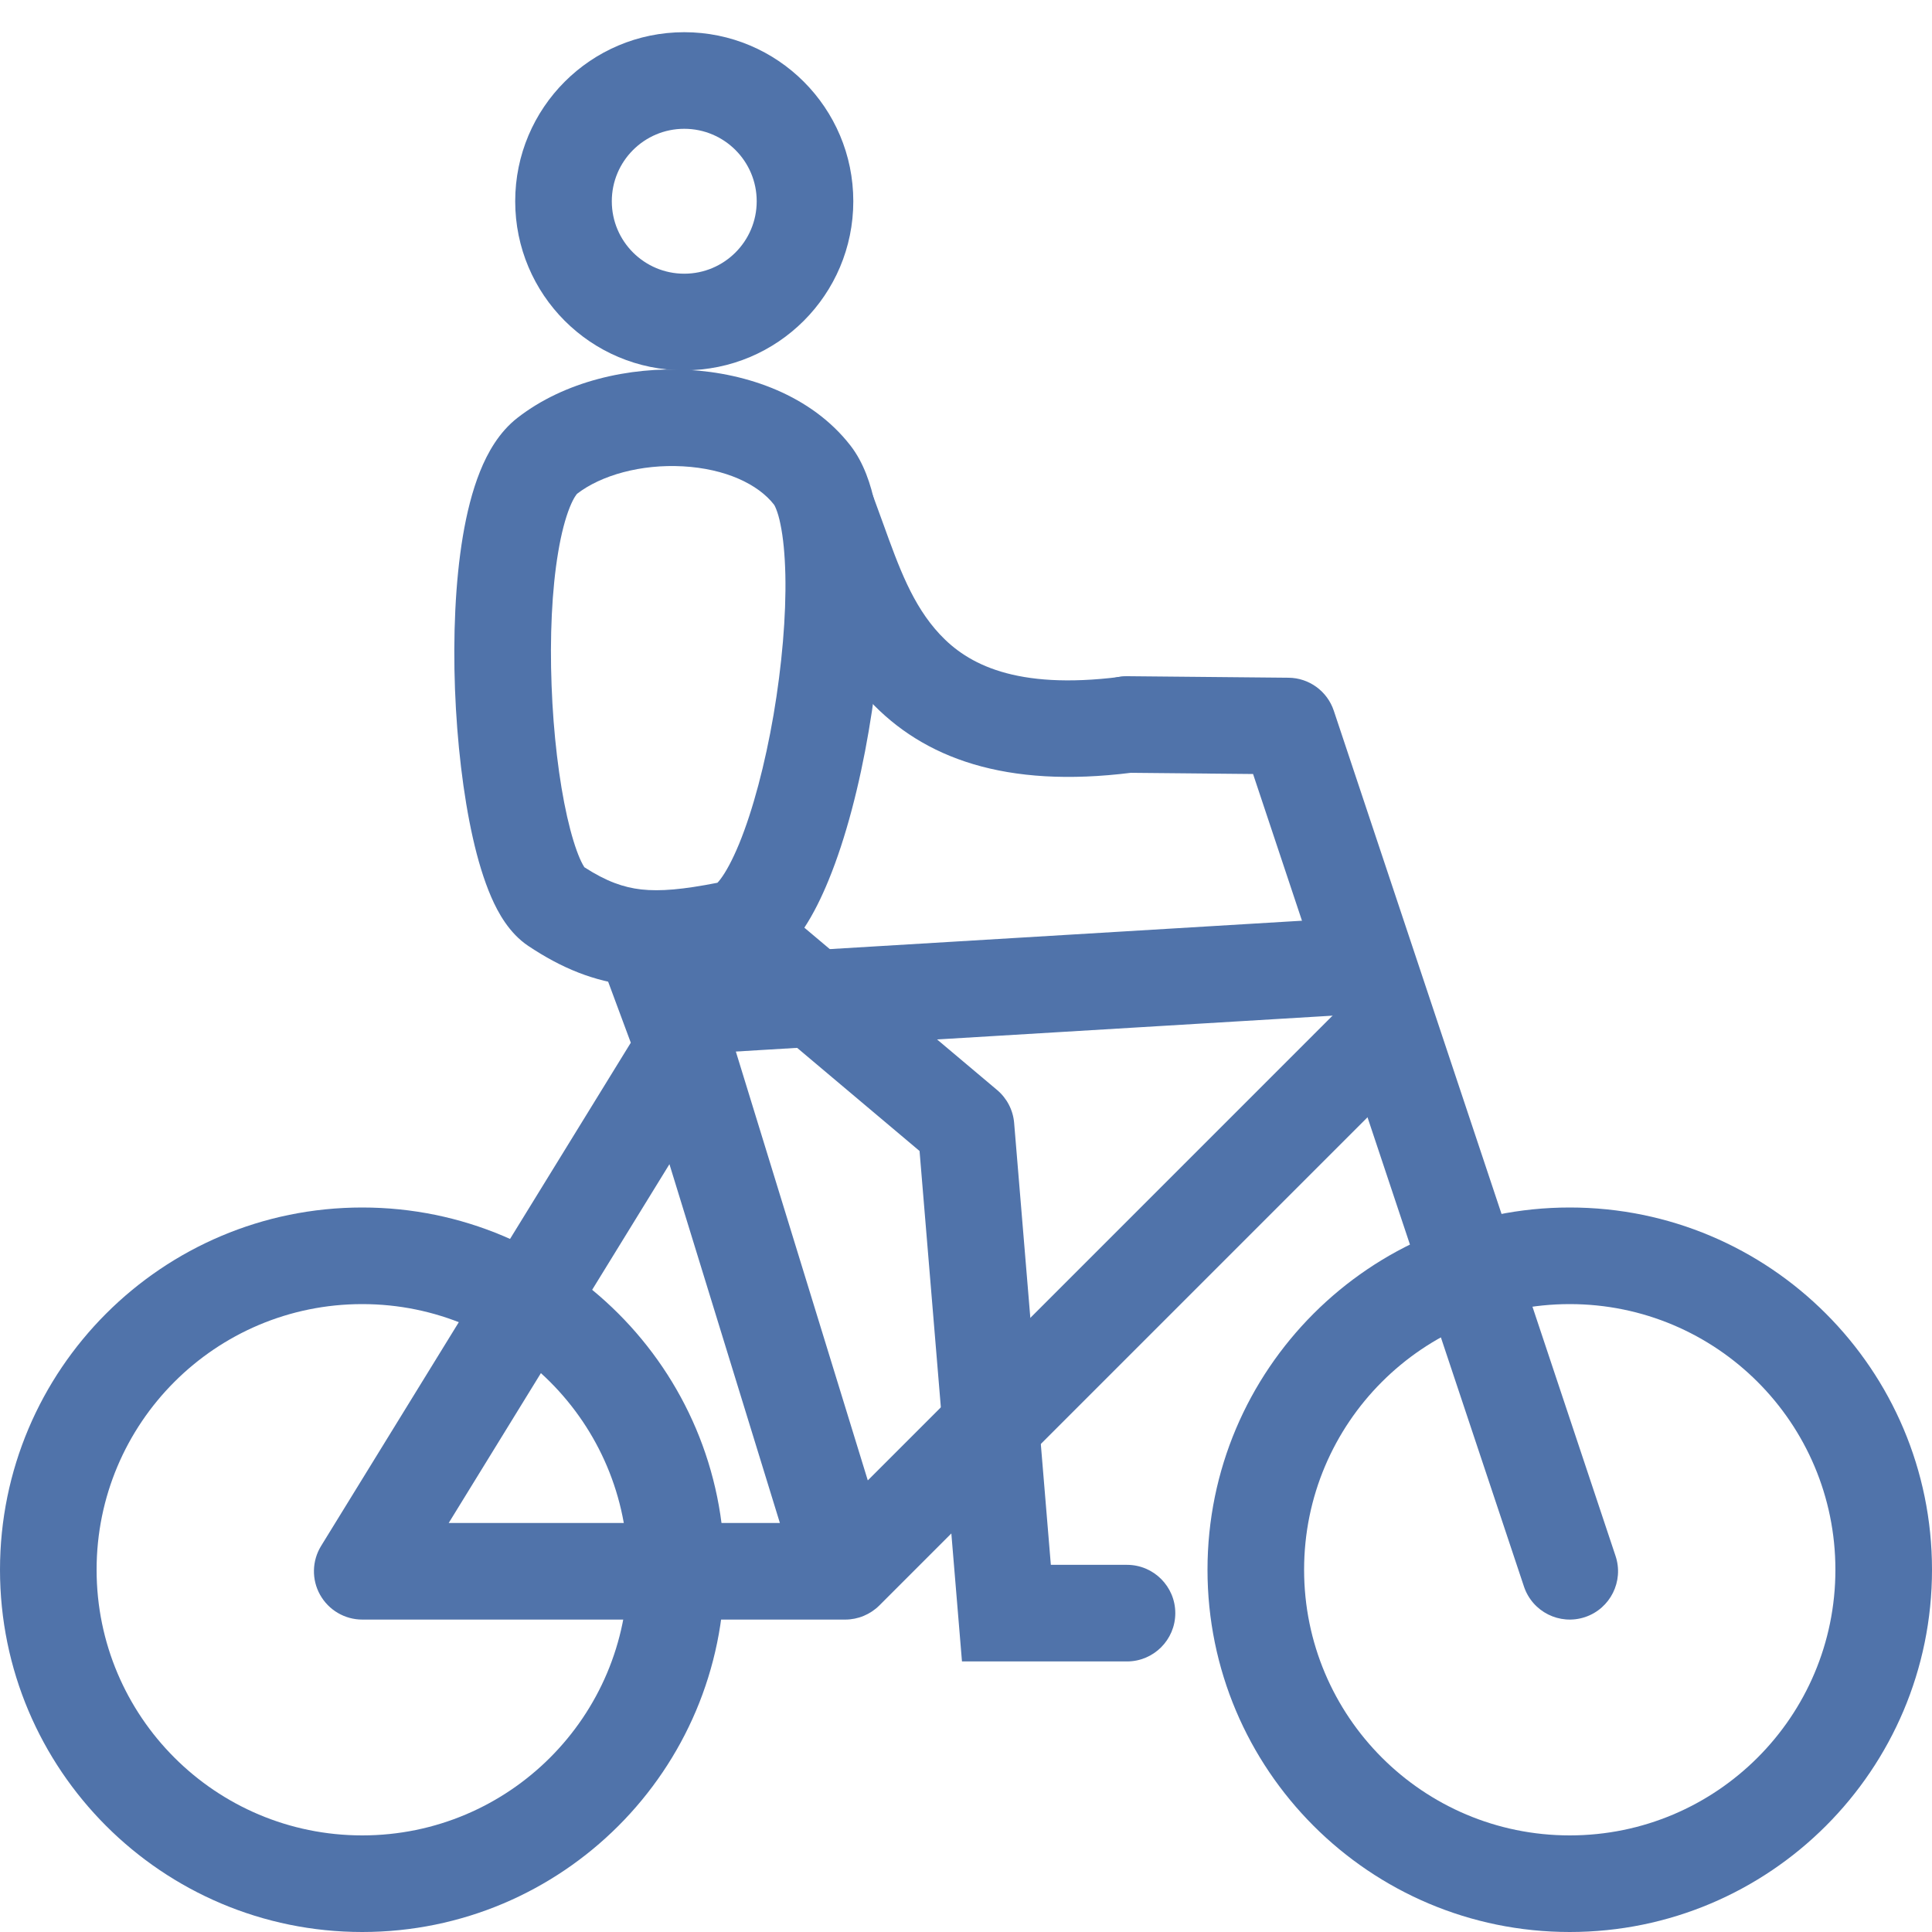 <svg width="24" height="24" viewBox="0 0 24 24" fill="none" xmlns="http://www.w3.org/2000/svg">
<g clip-path="url(#clip0_5695_470)">
<path fill-rule="evenodd" clip-rule="evenodd" d="M19.5 22.8C17.677 22.8 16.2 21.323 16.2 19.5C16.2 17.677 17.677 16.2 19.5 16.2C21.323 16.2 22.8 17.677 22.8 19.5C22.8 21.323 21.323 22.8 19.5 22.8ZM19.5 24C17.015 24 15 21.985 15 19.5C15 17.015 17.015 15 19.5 15C21.985 15 24 17.015 24 19.5C24 21.985 21.985 24 19.5 24Z" fill="#5073AA"/>
<path fill-rule="evenodd" clip-rule="evenodd" d="M4.5 22.8C2.677 22.8 1.2 21.323 1.2 19.5C1.2 17.677 2.677 16.2 4.5 16.2C6.323 16.2 7.8 17.677 7.8 19.5C7.8 21.323 6.323 22.8 4.5 22.8ZM4.5 24C2.015 24 0 21.985 0 19.5C0 17.015 2.015 15 4.5 15C6.985 15 9 17.015 9 19.5C9 21.985 6.985 24 4.5 24Z" fill="#5073AA"/>
<path fill-rule="evenodd" clip-rule="evenodd" d="M13.4 8.994C13.397 9.326 13.663 9.597 13.994 9.6L15.566 9.615L18.931 19.708C19.036 20.023 19.375 20.193 19.69 20.088C20.004 19.983 20.174 19.643 20.069 19.329L16.569 8.829C16.488 8.586 16.262 8.421 16.006 8.419L14.006 8.4C13.674 8.397 13.403 8.663 13.4 8.994Z" fill="#5073AA"/>
<path fill-rule="evenodd" clip-rule="evenodd" d="M7.901 12.536C7.921 12.867 8.205 13.119 8.536 13.099L16.536 12.618C16.867 12.598 17.119 12.313 17.099 11.983C17.079 11.652 16.795 11.4 16.464 11.42L8.464 11.901C8.133 11.921 7.881 12.205 7.901 12.536Z" fill="#5073AA"/>
<path fill-rule="evenodd" clip-rule="evenodd" d="M3.976 19.811C4.082 20.001 4.283 20.119 4.5 20.119H10.5C10.659 20.119 10.812 20.055 10.924 19.943L17.424 13.443C17.659 13.209 17.659 12.829 17.424 12.594C17.19 12.36 16.81 12.36 16.576 12.594L10.78 18.39L9.073 12.842C9.07 12.831 9.067 12.821 9.063 12.81L8.563 11.461C8.447 11.15 8.102 10.992 7.791 11.107C7.481 11.222 7.322 11.567 7.437 11.878L7.836 12.953L3.989 19.204C3.875 19.389 3.87 19.622 3.976 19.811ZM8.316 14.462L9.688 18.919L5.574 18.919L8.316 14.462Z" fill="#5073AA"/>
<path fill-rule="evenodd" clip-rule="evenodd" d="M8.484 5.793C7.963 5.764 7.466 5.903 7.166 6.136L7.168 6.135C7.168 6.135 7.129 6.174 7.077 6.304C7.023 6.439 6.973 6.625 6.934 6.859C6.855 7.326 6.829 7.916 6.852 8.516C6.874 9.115 6.944 9.697 7.045 10.145C7.096 10.37 7.151 10.545 7.203 10.665C7.23 10.726 7.25 10.759 7.259 10.773C7.533 10.95 7.746 11.024 7.966 11.049C8.202 11.075 8.485 11.05 8.912 10.966C8.922 10.957 8.934 10.942 8.95 10.921C9.016 10.834 9.097 10.688 9.183 10.479C9.353 10.064 9.504 9.493 9.609 8.882C9.713 8.272 9.767 7.651 9.756 7.142C9.75 6.887 9.729 6.674 9.695 6.512C9.679 6.431 9.66 6.37 9.643 6.327C9.627 6.286 9.616 6.27 9.616 6.27C9.417 6.013 9.009 5.822 8.484 5.793ZM8.551 4.595C9.28 4.636 10.077 4.908 10.564 5.534C10.732 5.75 10.819 6.023 10.87 6.268C10.924 6.525 10.949 6.816 10.956 7.116C10.969 7.718 10.906 8.417 10.791 9.084C10.678 9.749 10.508 10.411 10.293 10.934C10.207 11.144 10.108 11.347 9.992 11.524L12.387 13.541C12.509 13.644 12.585 13.791 12.598 13.95L13.054 19.439H14C14.331 19.439 14.6 19.708 14.6 20.039C14.6 20.37 14.331 20.639 14 20.639L11.95 20.639L11.423 14.298L8.916 12.186C8.538 12.249 8.182 12.28 7.833 12.241C7.379 12.191 6.978 12.028 6.563 11.751C6.326 11.593 6.187 11.338 6.103 11.145C6.01 10.931 5.934 10.676 5.874 10.409C5.753 9.872 5.677 9.215 5.652 8.561C5.628 7.908 5.654 7.232 5.75 6.66C5.798 6.375 5.866 6.098 5.963 5.857C6.056 5.625 6.199 5.368 6.43 5.189C7.013 4.736 7.818 4.554 8.551 4.595Z" fill="#5073AA"/>
<path fill-rule="evenodd" clip-rule="evenodd" d="M10.08 5.827C10.39 5.711 10.736 5.868 10.852 6.179C10.893 6.289 10.932 6.397 10.97 6.502C11.167 7.048 11.335 7.516 11.675 7.88C12.019 8.249 12.616 8.571 13.908 8.409C14.236 8.368 14.536 8.601 14.578 8.93C14.619 9.258 14.386 9.558 14.057 9.599C12.491 9.796 11.47 9.42 10.797 8.698C10.273 8.136 10.011 7.394 9.82 6.854C9.788 6.763 9.757 6.677 9.728 6.599C9.612 6.288 9.77 5.943 10.08 5.827Z" fill="#5073AA"/>
<path fill-rule="evenodd" clip-rule="evenodd" d="M8.5 1.6C8.003 1.6 7.6 2.003 7.6 2.5C7.6 2.997 8.003 3.4 8.5 3.4C8.997 3.4 9.4 2.997 9.4 2.5C9.4 2.003 8.997 1.6 8.5 1.6ZM6.4 2.5C6.4 1.34 7.34 0.4 8.5 0.4C9.66 0.4 10.6 1.34 10.6 2.5C10.6 3.66 9.66 4.6 8.5 4.6C7.34 4.6 6.4 3.66 6.4 2.5Z" fill="#5073AA"/>
</g>
<defs>
<clipPath id="clip0_5695_470">
<rect width="24" height="24" fill="white"/>
</clipPath>
</defs>
</svg>

